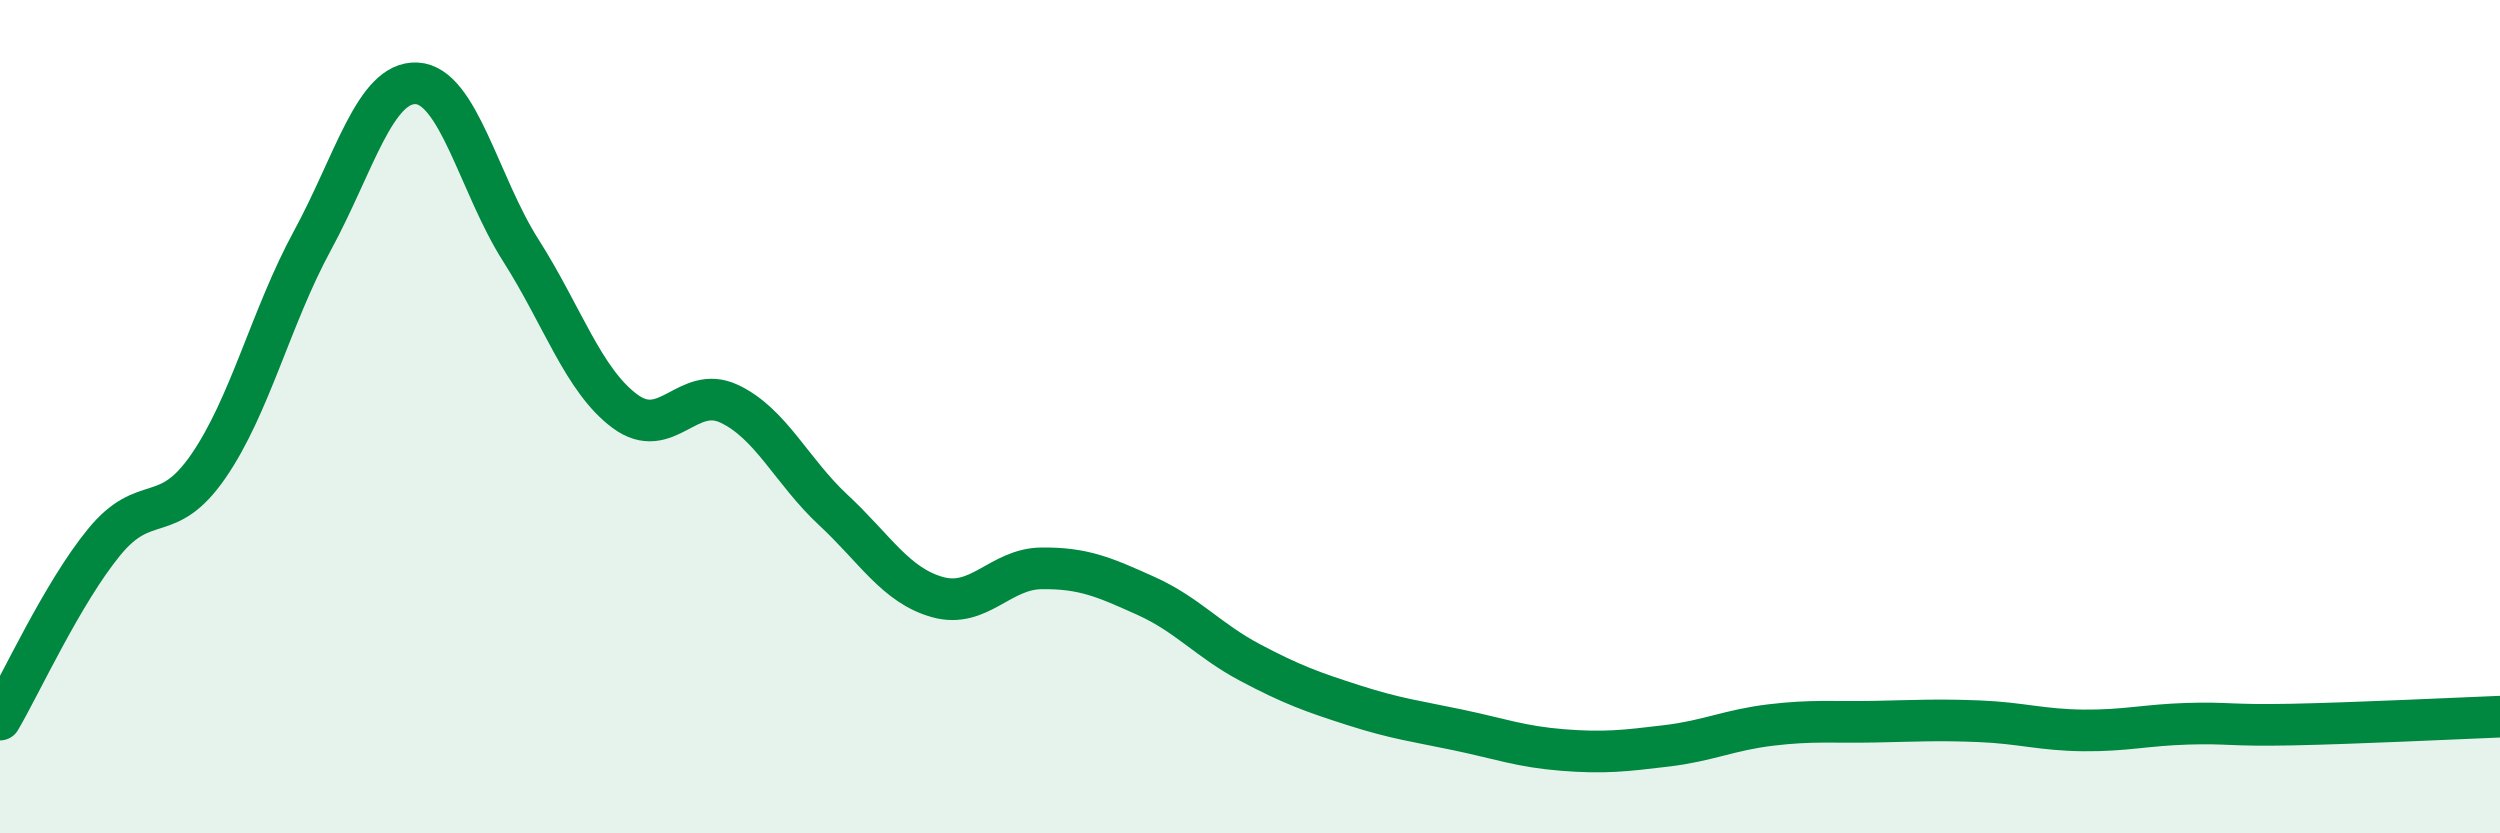 
    <svg width="60" height="20" viewBox="0 0 60 20" xmlns="http://www.w3.org/2000/svg">
      <path
        d="M 0,17.27 C 0.5,16.42 1.5,14.23 2.5,13.01 C 3.5,11.79 4,12.64 5,11.19 C 6,9.74 6.5,7.61 7.5,5.77 C 8.5,3.93 9,1.95 10,2 C 11,2.05 11.5,4.44 12.5,6.01 C 13.5,7.58 14,9.13 15,9.87 C 16,10.61 16.5,9.22 17.5,9.69 C 18.5,10.16 19,11.31 20,12.24 C 21,13.17 21.5,14.05 22.5,14.33 C 23.5,14.61 24,13.65 25,13.64 C 26,13.63 26.5,13.85 27.5,14.3 C 28.5,14.75 29,15.37 30,15.9 C 31,16.43 31.5,16.61 32.5,16.93 C 33.5,17.25 34,17.31 35,17.52 C 36,17.73 36.5,17.92 37.5,18 C 38.5,18.08 39,18.02 40,17.9 C 41,17.78 41.5,17.52 42.5,17.4 C 43.5,17.28 44,17.34 45,17.32 C 46,17.3 46.5,17.27 47.5,17.31 C 48.5,17.35 49,17.52 50,17.53 C 51,17.54 51.5,17.4 52.5,17.37 C 53.5,17.34 53.5,17.42 55,17.39 C 56.5,17.36 59,17.24 60,17.2L60 20L0 20Z"
        fill="#008740"
        opacity="0.1"
        stroke-linecap="round"
        stroke-linejoin="round"
      />
      <path
        d="M 0,17.27 C 0.5,16.42 1.5,14.23 2.5,13.01 C 3.5,11.79 4,12.64 5,11.19 C 6,9.74 6.5,7.61 7.5,5.77 C 8.5,3.93 9,1.95 10,2 C 11,2.05 11.5,4.44 12.5,6.01 C 13.5,7.58 14,9.13 15,9.87 C 16,10.61 16.5,9.22 17.5,9.69 C 18.5,10.16 19,11.31 20,12.24 C 21,13.17 21.5,14.05 22.5,14.33 C 23.5,14.61 24,13.65 25,13.64 C 26,13.63 26.5,13.85 27.5,14.3 C 28.5,14.75 29,15.37 30,15.9 C 31,16.43 31.5,16.61 32.5,16.93 C 33.5,17.25 34,17.31 35,17.52 C 36,17.73 36.5,17.92 37.5,18 C 38.5,18.08 39,18.02 40,17.9 C 41,17.78 41.5,17.52 42.5,17.4 C 43.5,17.28 44,17.34 45,17.32 C 46,17.3 46.5,17.27 47.5,17.31 C 48.5,17.35 49,17.52 50,17.53 C 51,17.54 51.5,17.4 52.5,17.37 C 53.5,17.34 53.5,17.42 55,17.39 C 56.5,17.36 59,17.24 60,17.2"
        stroke="#008740"
        stroke-width="1"
        fill="none"
        stroke-linecap="round"
        stroke-linejoin="round"
      />
    </svg>
  